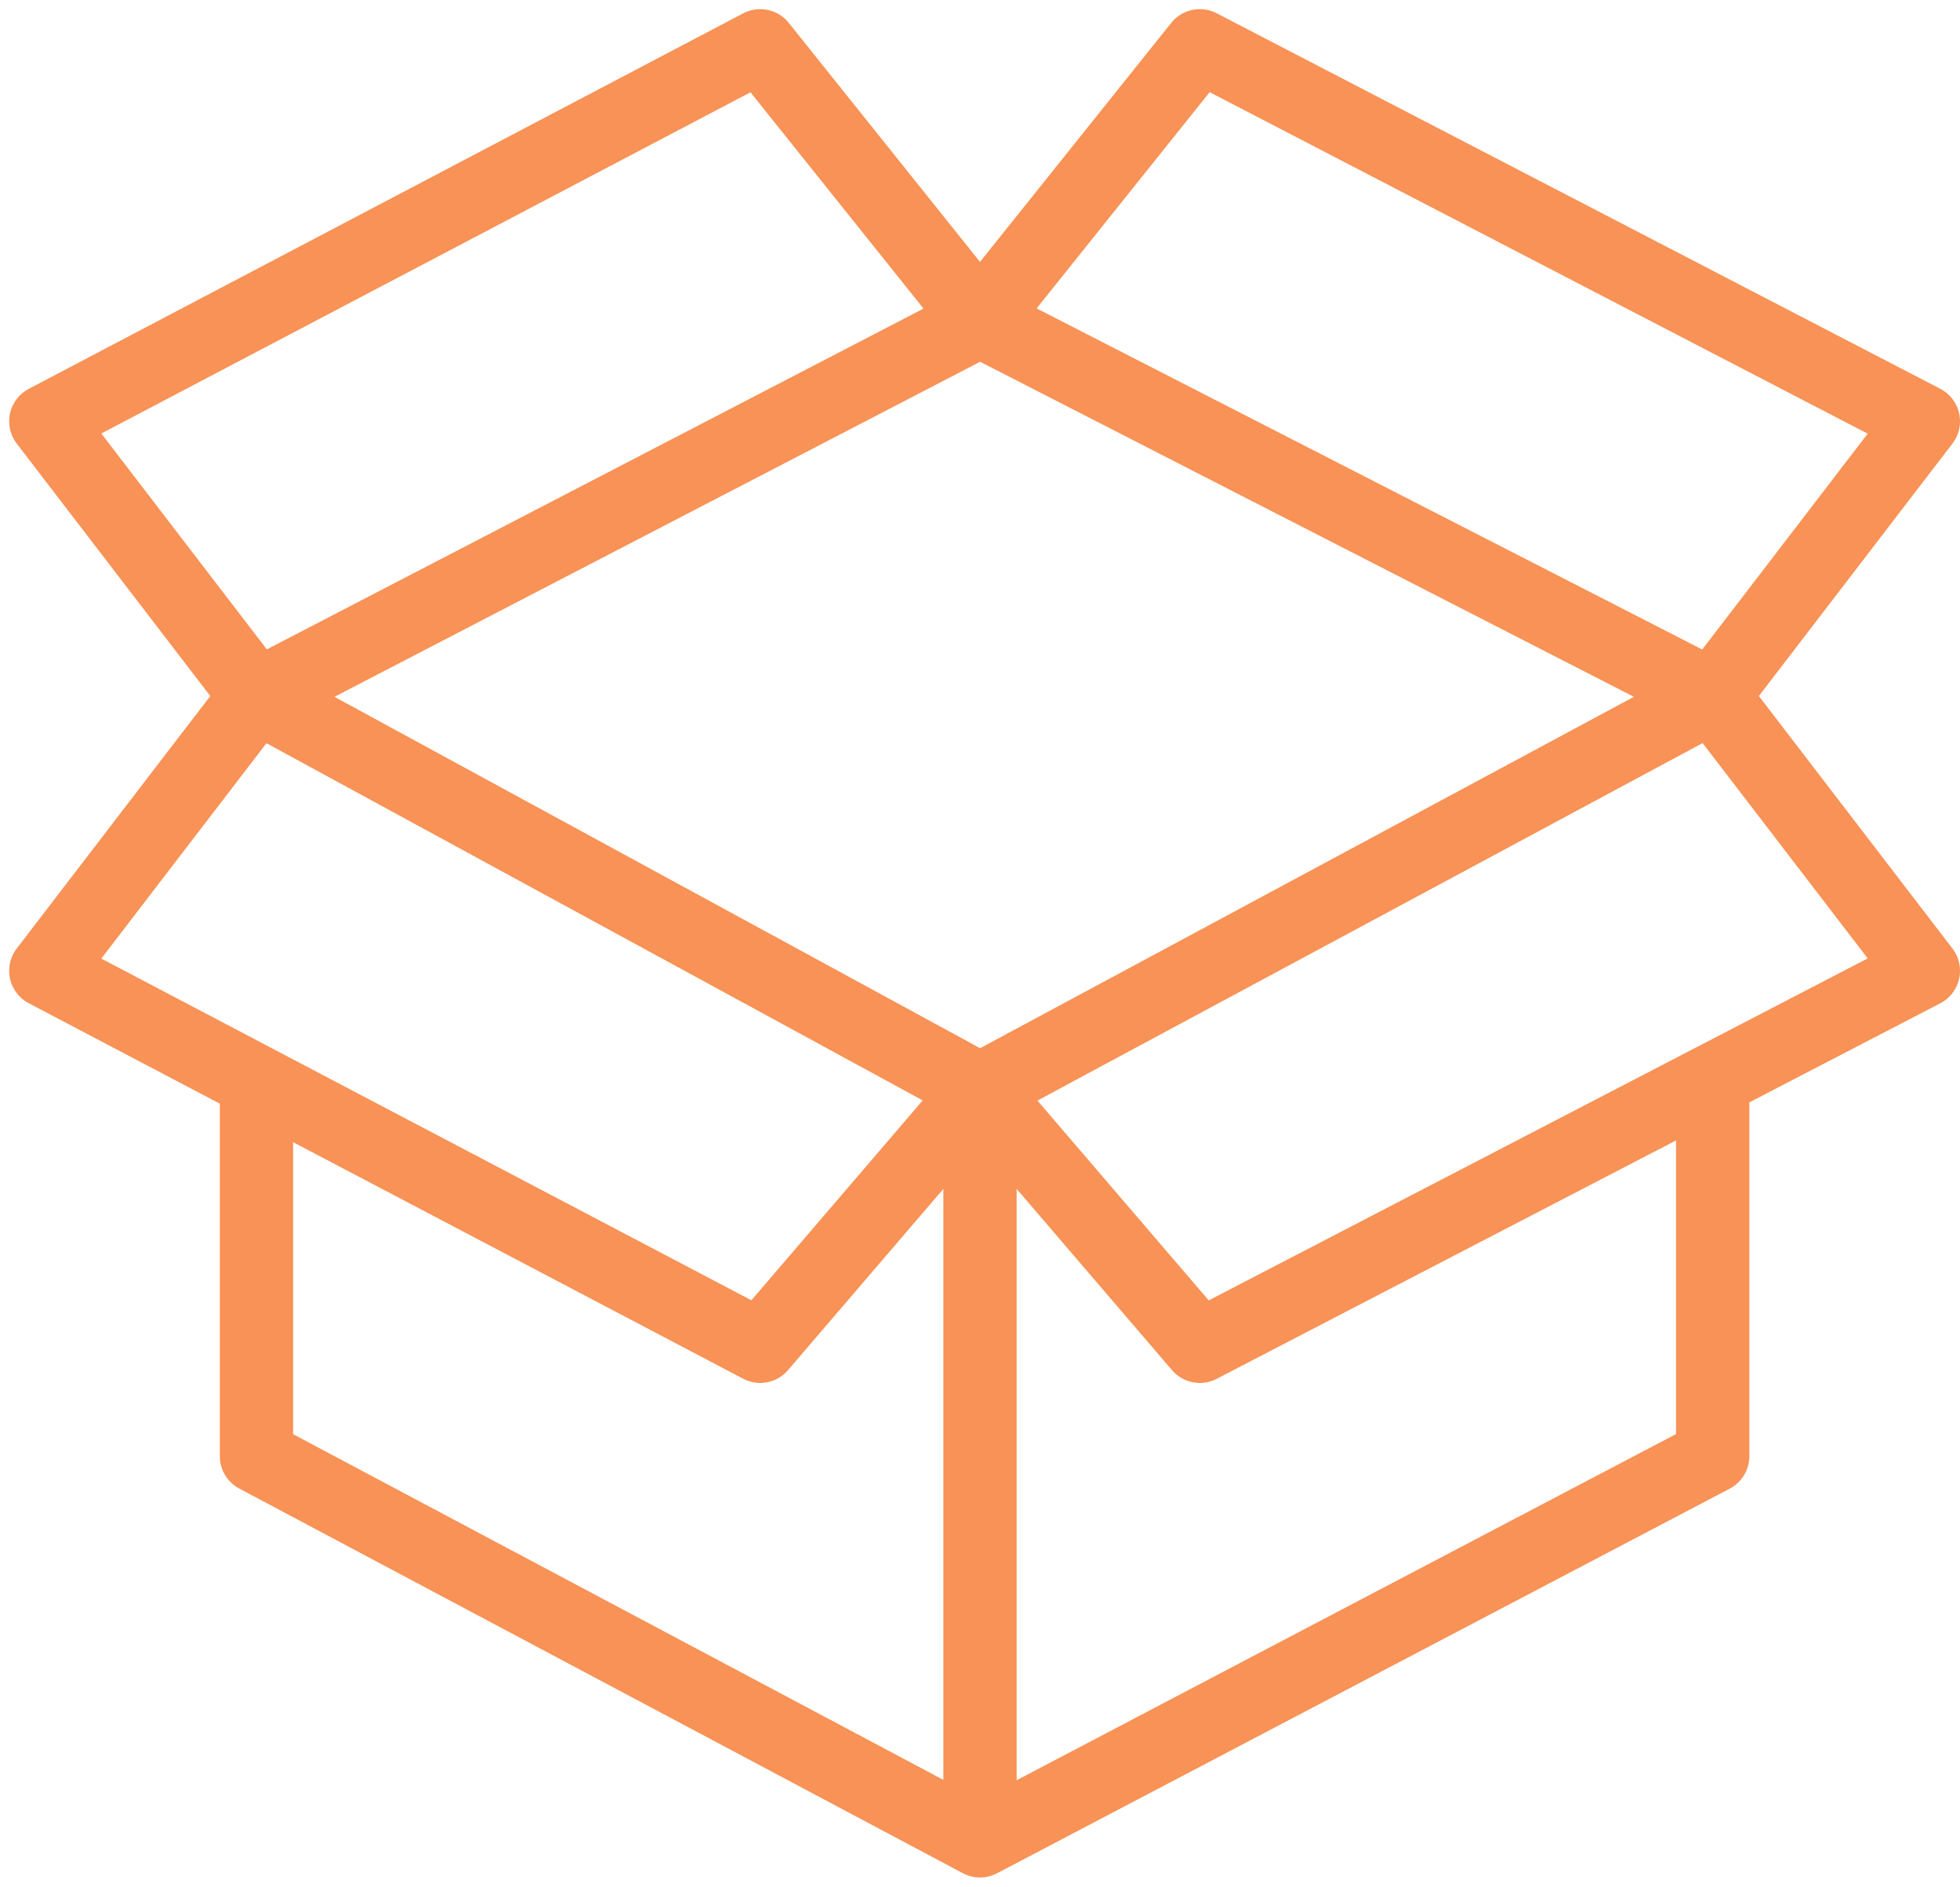 <svg width="107" height="103" viewBox="0 0 107 103" fill="none" xmlns="http://www.w3.org/2000/svg">
<path d="M53.5 100.5L14 79.5V59.045M53.5 100.5L93.5 79.5V58.968M53.5 100.5V59.5M53.5 59.5L14 38M53.5 59.5L93.5 38M53.5 59.5L41.5 73.5L14 59.045M53.5 59.5L65.5 73.5L93.5 58.968M14 38L2.5 53L14 59.045M14 38L2.5 23L41.5 2.5L53.5 17.5M14 38L53.5 17.5M93.5 38L105 53L93.5 58.968M93.5 38L105 23L65.5 2.5L53.5 17.5M93.5 38L53.5 17.5" stroke="#F89256" stroke-width="4" stroke-linecap="round" stroke-linejoin="round"/>
</svg>
